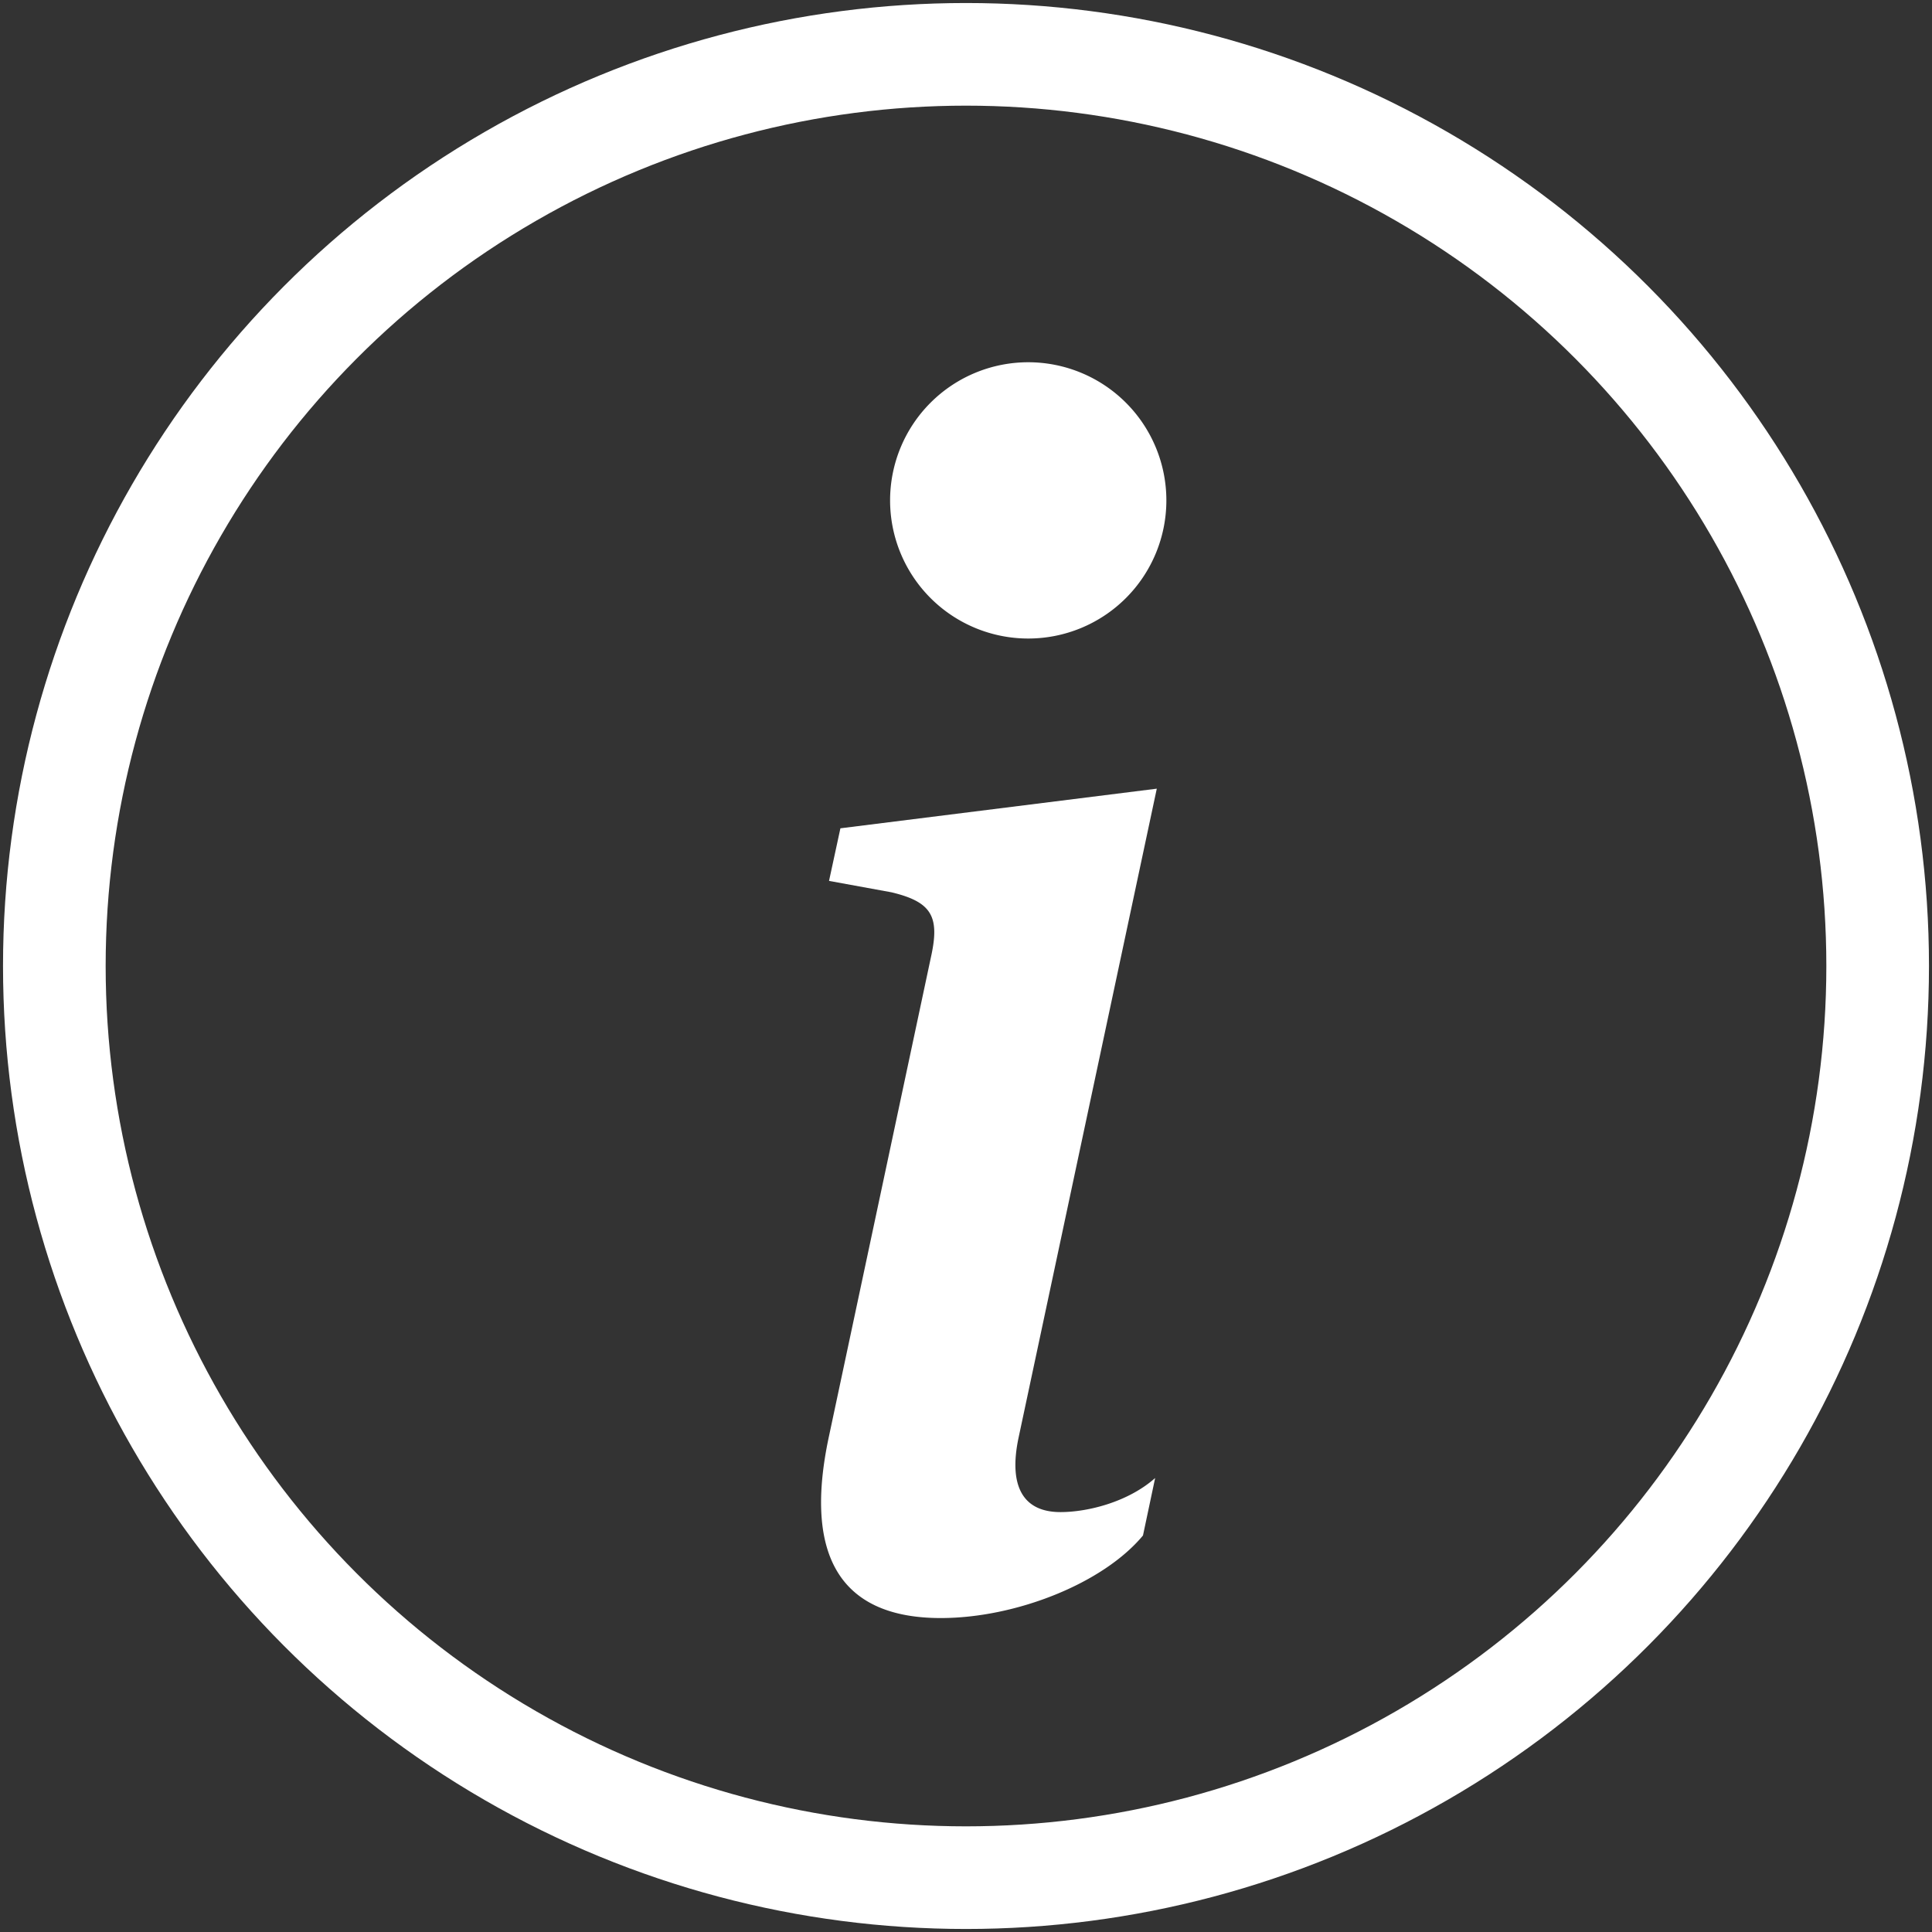 <?xml version="1.0" encoding="UTF-8" standalone="no"?>
<svg
   xmlns:dc="http://purl.org/dc/elements/1.1/"
   xmlns:cc="http://creativecommons.org/ns#"
   xmlns:rdf="http://www.w3.org/1999/02/22-rdf-syntax-ns#"
   xmlns:svg="http://www.w3.org/2000/svg"
   xmlns="http://www.w3.org/2000/svg"
   style="fill:#377dd7"
   width="16"
   height="16"
   viewBox="0 0 0.32 0.32"
   class="bi bi-info-lg"
   version="1.1"
   id="svg7">
  <rect x="0" y="0" width="0.32" height="0.32" fill="#333333" stroke="none"/>
  <defs
     id="defs11" />
  <g
     transform="translate(-5.863,-15.724)"
     style="stroke-width:0"
     id="SVGRepo_bgCarrier" />
  <g
     transform="translate(-5.863,-15.724)"
     style="stroke-linecap:round;stroke-linejoin:round"
     id="SVGRepo_tracerCarrier" />
  <g
     transform="matrix(0.013,0,0,0.013,0.058,0.06)"
     id="SVGRepo_iconCarrier"
     style="fill:#ffffff">
    <path
       d="M 10.277,5.433 6.246,5.938 6.101,6.608 6.895,6.753 C 7.411,6.876 7.514,7.062 7.4,7.577 L 6.101,13.68 C 5.761,15.258 6.287,16 7.524,16 c 0.959,0 2.072,-0.443 2.577,-1.052 l 0.155,-0.732 C 9.906,14.526 9.39,14.65 9.05,14.65 8.565,14.65 8.39,14.31 8.514,13.711 Z M 10.399,1.76 a 1.76,1.76 0 1 1 -3.52,0 1.76,1.76 0 0 1 3.52,0 z"
       id="path4"
       style="fill:#ffffff" />
  </g>
  <ellipse
     ry="0.151"
     rx="0.151"
     cy="0.16"
     cx="0.16"
     id="path819"
     style="fill:none;fill-opacity:1;stroke:#ffffff;stroke-width:0.017;stroke-linejoin:miter;stroke-miterlimit:4;stroke-dasharray:none;stroke-opacity:1" />
</svg>
